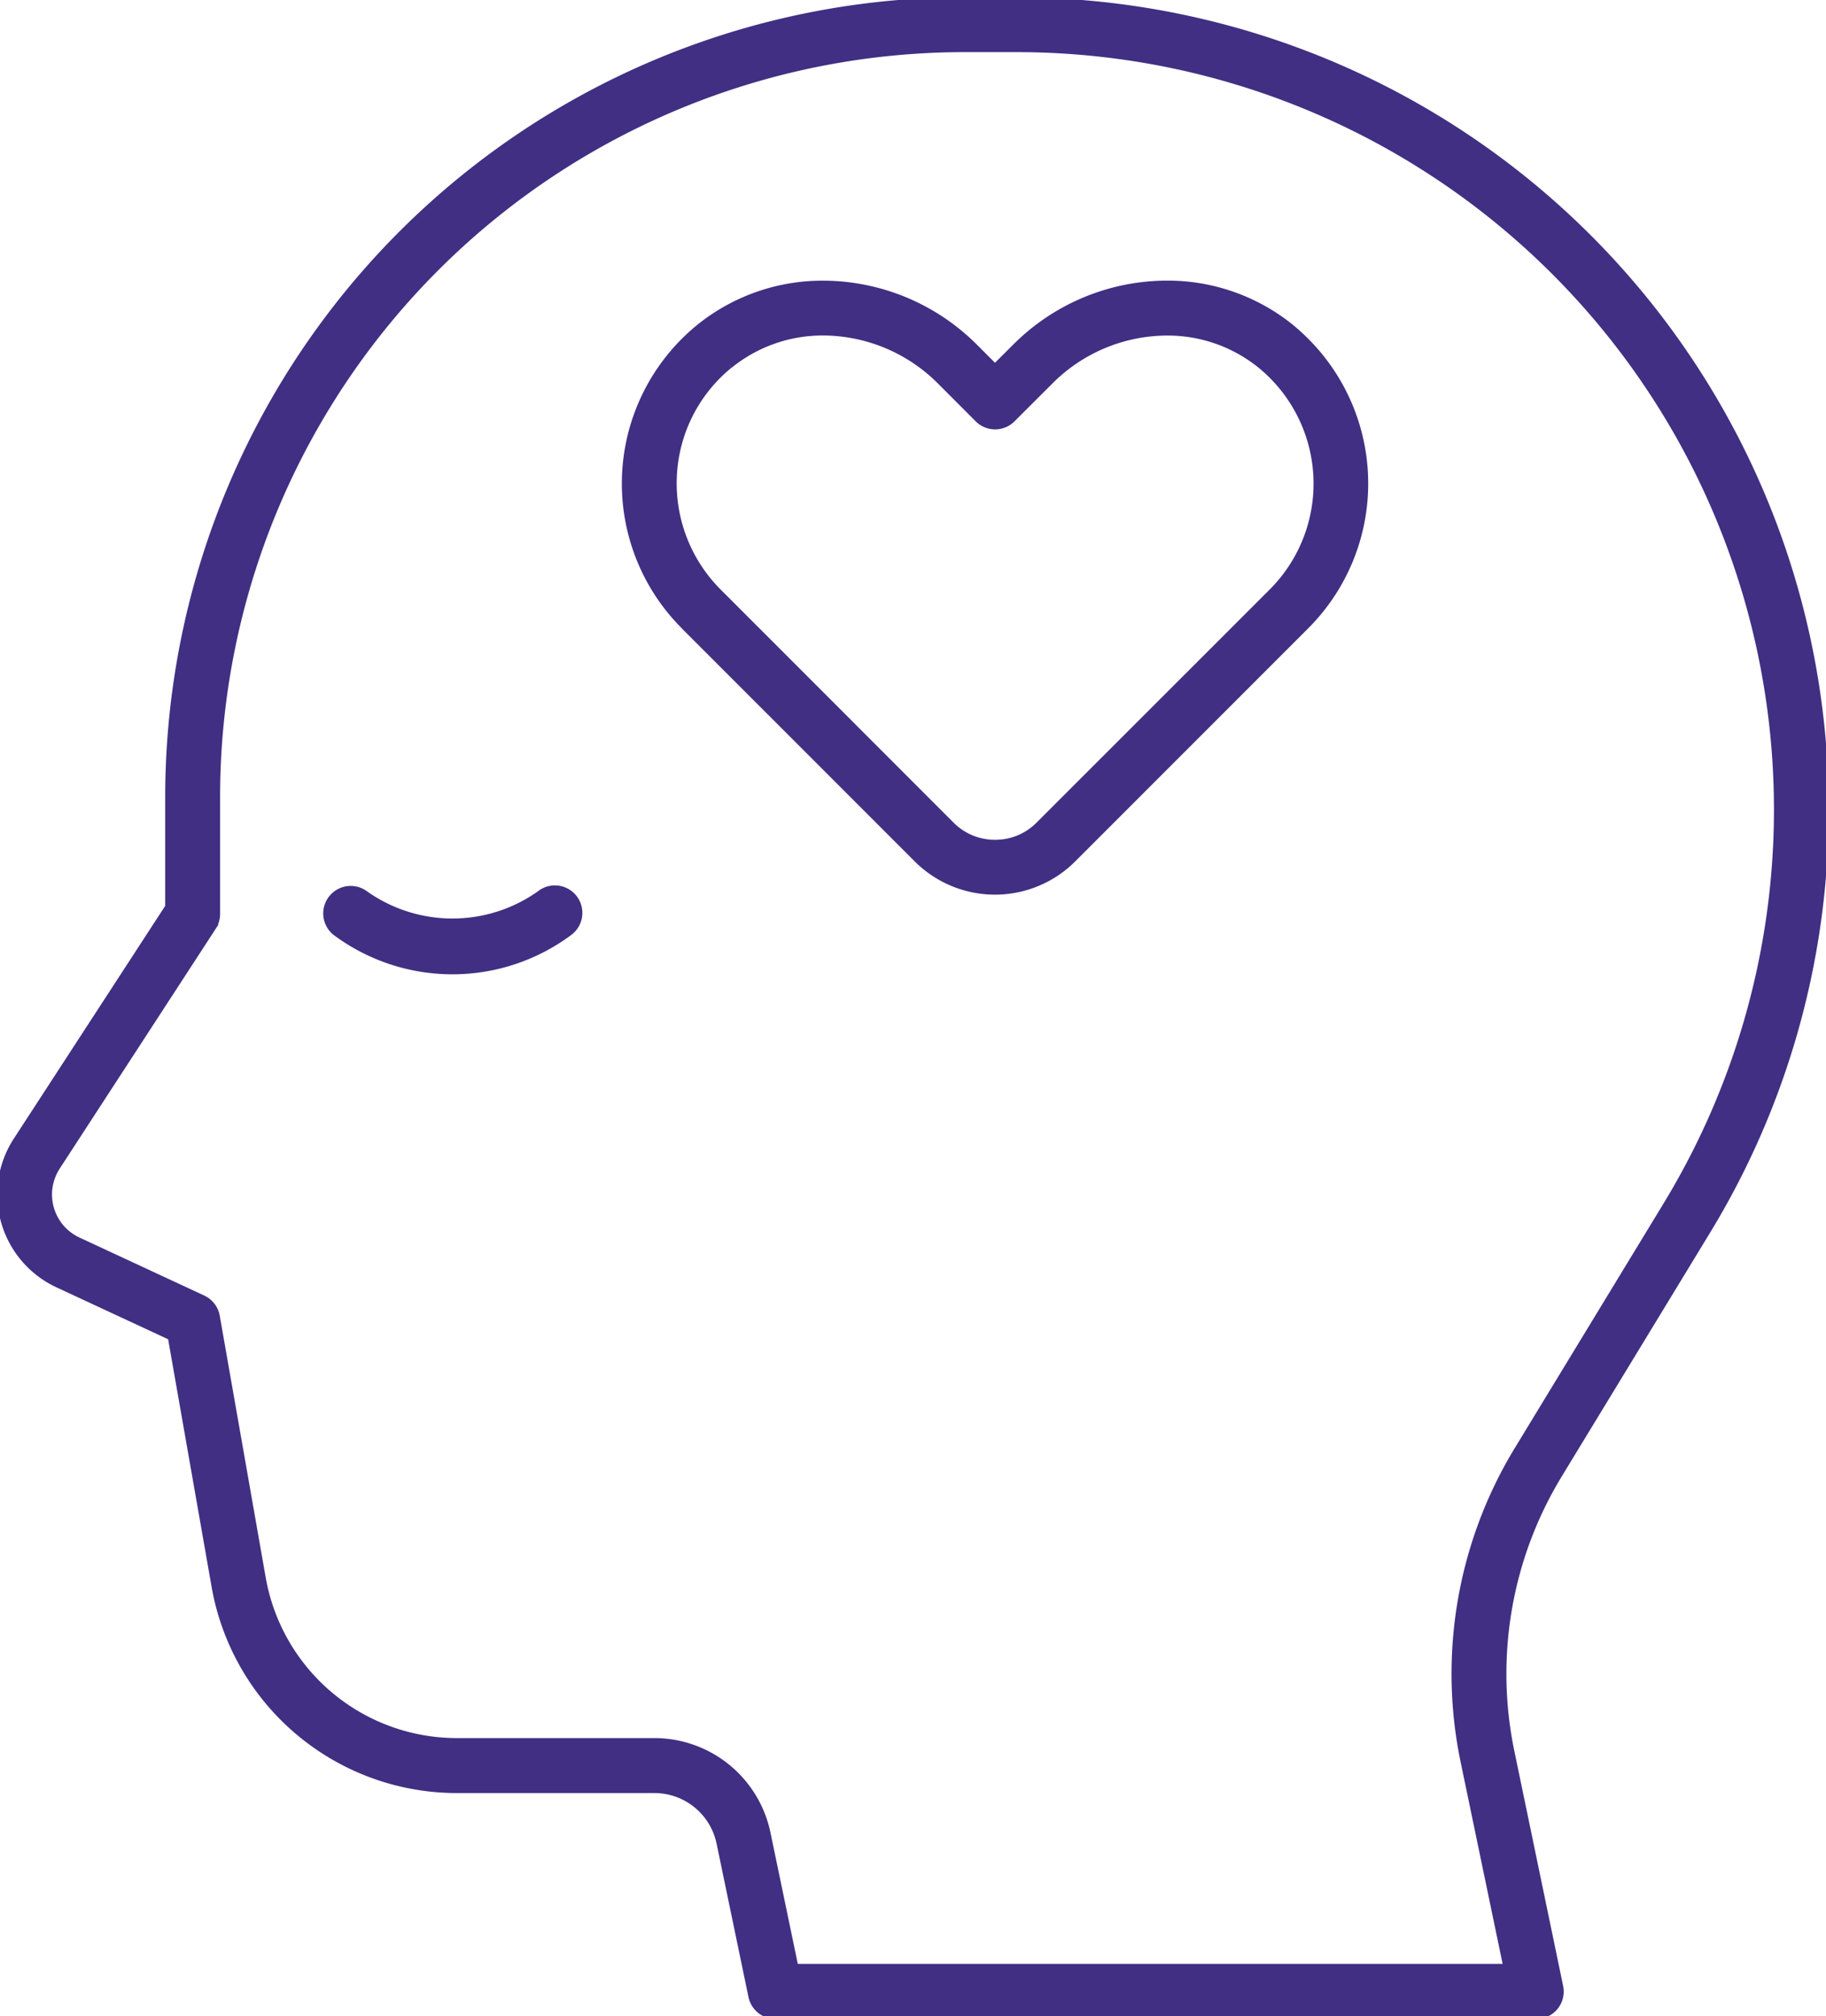 <?xml version="1.0" encoding="UTF-8"?> <svg xmlns="http://www.w3.org/2000/svg" xmlns:xlink="http://www.w3.org/1999/xlink" width="82.101" height="90.616" viewBox="0 0 82.101 90.616"><defs><clipPath id="clip-path"><rect id="Rectangle_3515" data-name="Rectangle 3515" width="82.101" height="90.616" fill="none" stroke="#412f83" stroke-width="0.25"></rect></clipPath></defs><g id="Group_4696" data-name="Group 4696" clip-path="url(#clip-path)"><path id="Path_25191" data-name="Path 25191" d="M30.736,28.147,41.223,38.633a4.978,4.978,0,0,0,7.026,0L58.735,28.147a9.073,9.073,0,0,0,0-12.831q-.313-.313-.657-.6a8.833,8.833,0,0,0-5.625-1.979,9.668,9.668,0,0,0-6.787,2.818l-.929.926-.925-.926a9.681,9.681,0,0,0-6.791-2.816A8.84,8.84,0,0,0,31.4,14.721a9.073,9.073,0,0,0-1.254,12.77q.282.342.595.656m2.072-11.714a6.622,6.622,0,0,1,4.174-1.48h.043a7.456,7.456,0,0,1,5.215,2.18l1.712,1.714a1.109,1.109,0,0,0,1.57,0l1.718-1.714a7.43,7.43,0,0,1,5.214-2.177,6.624,6.624,0,0,1,4.218,1.481,6.853,6.853,0,0,1,.5,10.146L46.685,37.069a2.732,2.732,0,0,1-1.945.8h0a2.733,2.733,0,0,1-1.944-.8L32.308,26.579a6.874,6.874,0,0,1-2-5.173,6.8,6.8,0,0,1,2.5-4.973" fill="#412f83" stroke="#412f83" stroke-width="0.25"></path><path id="Path_25192" data-name="Path 25192" d="M64.616,5.306A36.4,36.4,0,0,0,45.71.007L43.341,0A35.829,35.829,0,0,0,7.553,35.788V40.75L.725,51.244a4.477,4.477,0,0,0,1.864,6.5l5.083,2.362L9.636,71.291A11.077,11.077,0,0,0,20.56,80.462h8.881a2.98,2.98,0,0,1,2.9,2.371l1.435,6.9a1.114,1.114,0,0,0,1.087.883H69.075a1.107,1.107,0,0,0,1.108-1.106,1.07,1.07,0,0,0-.023-.226L67.97,78.743a17.184,17.184,0,0,1,2.152-12.467L76.8,55.307a36.391,36.391,0,0,0-12.181-50M74.907,54.148,68.232,65.117A19.384,19.384,0,0,0,65.8,79.19l1.915,9.2H35.769l-1.253-6.017a5.209,5.209,0,0,0-5.075-4.132H20.558a8.856,8.856,0,0,1-8.737-7.335L9.757,59.156a1.112,1.112,0,0,0-.625-.815L3.521,55.733a2.254,2.254,0,0,1-1.095-3,2.023,2.023,0,0,1,.155-.281l7.01-10.772a1.1,1.1,0,0,0,.18-.6V35.792A33.606,33.606,0,0,1,43.341,2.218h2.376a34.169,34.169,0,0,1,29.19,51.93" fill="#412f83" stroke="#412f83" stroke-width="0.25"></path><path id="Path_25193" data-name="Path 25193" d="M24.3,40.128c-.017.012-.033.025-.049.038a6.774,6.774,0,0,1-7.815,0,1.11,1.11,0,0,0-1.363,1.752,8.826,8.826,0,0,0,10.54,0,1.11,1.11,0,0,0-1.313-1.79" fill="#412f83" stroke="#412f83" stroke-width="0.25"></path></g></svg> 